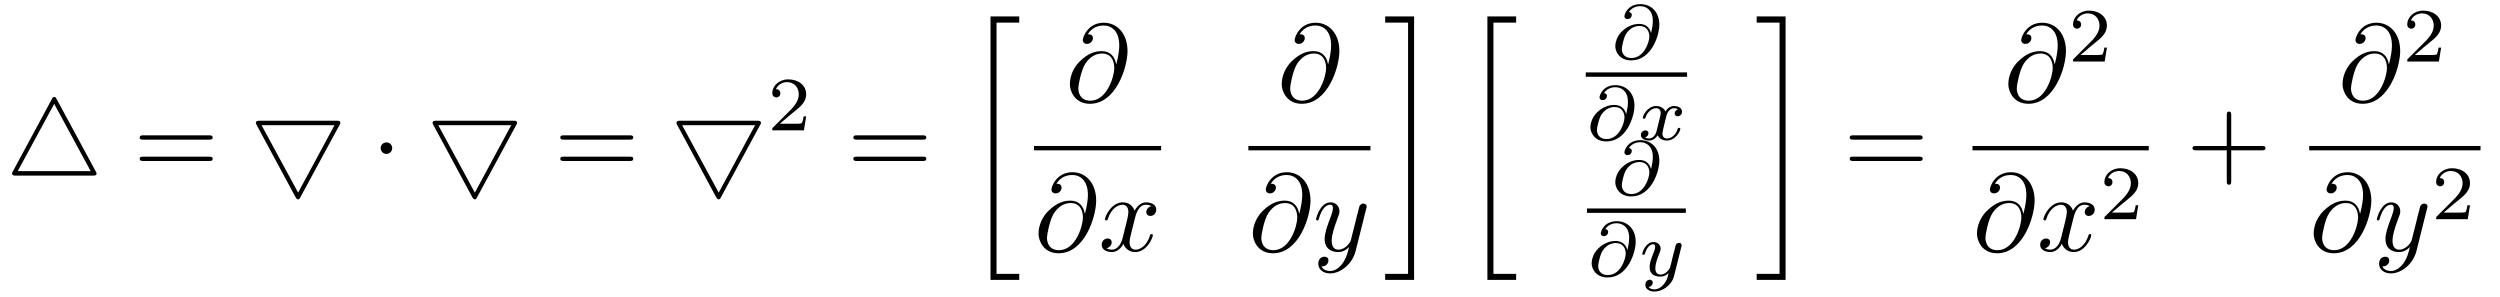 <?xml version="1.0" encoding="UTF-8"?>
<svg xmlns="http://www.w3.org/2000/svg" xmlns:xlink="http://www.w3.org/1999/xlink" viewBox="0 0 227 27" version="1.2">
<defs>
<g>
<symbol overflow="visible" id="glyph0-0">
<path style="stroke:none;" d=""/>
</symbol>
<symbol overflow="visible" id="glyph0-1">
<path style="stroke:none;" d="M 4.641 -6.953 C 4.578 -7.062 4.547 -7.141 4.422 -7.141 C 4.312 -7.141 4.281 -7.094 4.203 -6.938 L 0.672 -0.391 C 0.594 -0.266 0.594 -0.234 0.594 -0.203 C 0.594 0 0.797 0 0.953 0 L 7.922 0 C 8.078 0 8.266 0 8.266 -0.203 C 8.266 -0.25 8.25 -0.281 8.203 -0.359 Z M 4.422 -6.516 L 7.734 -0.406 L 1.109 -0.406 Z "/>
</symbol>
<symbol overflow="visible" id="glyph0-2">
<path style="stroke:none;" d="M 8.188 -4.594 C 8.266 -4.719 8.266 -4.75 8.266 -4.781 C 8.266 -4.984 8.078 -4.984 7.922 -4.984 L 0.953 -4.984 C 0.797 -4.984 0.594 -4.984 0.594 -4.781 C 0.594 -4.734 0.594 -4.734 0.656 -4.609 L 4.203 1.969 C 4.281 2.078 4.312 2.156 4.422 2.156 C 4.531 2.156 4.562 2.109 4.641 1.953 Z M 1.109 -4.578 L 7.734 -4.578 L 4.438 1.531 L 4.422 1.531 Z "/>
</symbol>
<symbol overflow="visible" id="glyph0-3">
<path style="stroke:none;" d="M 1.906 -2.5 C 1.906 -2.781 1.672 -3.016 1.391 -3.016 C 1.094 -3.016 0.859 -2.781 0.859 -2.5 C 0.859 -2.203 1.094 -1.969 1.391 -1.969 C 1.672 -1.969 1.906 -2.203 1.906 -2.5 Z "/>
</symbol>
<symbol overflow="visible" id="glyph1-0">
<path style="stroke:none;" d=""/>
</symbol>
<symbol overflow="visible" id="glyph1-1">
<path style="stroke:none;" d="M 6.844 -3.266 C 7 -3.266 7.188 -3.266 7.188 -3.453 C 7.188 -3.656 7 -3.656 6.859 -3.656 L 0.891 -3.656 C 0.75 -3.656 0.562 -3.656 0.562 -3.453 C 0.562 -3.266 0.75 -3.266 0.891 -3.266 Z M 6.859 -1.328 C 7 -1.328 7.188 -1.328 7.188 -1.531 C 7.188 -1.719 7 -1.719 6.844 -1.719 L 0.891 -1.719 C 0.75 -1.719 0.562 -1.719 0.562 -1.531 C 0.562 -1.328 0.75 -1.328 0.891 -1.328 Z "/>
</symbol>
<symbol overflow="visible" id="glyph1-2">
<path style="stroke:none;" d="M 4.078 -2.297 L 6.859 -2.297 C 7 -2.297 7.188 -2.297 7.188 -2.5 C 7.188 -2.688 7 -2.688 6.859 -2.688 L 4.078 -2.688 L 4.078 -5.484 C 4.078 -5.625 4.078 -5.812 3.875 -5.812 C 3.672 -5.812 3.672 -5.625 3.672 -5.484 L 3.672 -2.688 L 0.891 -2.688 C 0.75 -2.688 0.562 -2.688 0.562 -2.5 C 0.562 -2.297 0.75 -2.297 0.891 -2.297 L 3.672 -2.297 L 3.672 0.5 C 3.672 0.641 3.672 0.828 3.875 0.828 C 4.078 0.828 4.078 0.641 4.078 0.5 Z "/>
</symbol>
<symbol overflow="visible" id="glyph2-0">
<path style="stroke:none;" d=""/>
</symbol>
<symbol overflow="visible" id="glyph2-1">
<path style="stroke:none;" d="M 3.516 -1.266 L 3.281 -1.266 C 3.266 -1.109 3.188 -0.703 3.094 -0.641 C 3.047 -0.594 2.516 -0.594 2.406 -0.594 L 1.125 -0.594 C 1.859 -1.234 2.109 -1.438 2.516 -1.766 C 3.031 -2.172 3.516 -2.609 3.516 -3.266 C 3.516 -4.109 2.781 -4.625 1.891 -4.625 C 1.031 -4.625 0.438 -4.016 0.438 -3.375 C 0.438 -3.031 0.734 -2.984 0.812 -2.984 C 0.969 -2.984 1.172 -3.109 1.172 -3.359 C 1.172 -3.484 1.125 -3.734 0.766 -3.734 C 0.984 -4.219 1.453 -4.375 1.781 -4.375 C 2.484 -4.375 2.844 -3.828 2.844 -3.266 C 2.844 -2.656 2.406 -2.188 2.188 -1.938 L 0.516 -0.266 C 0.438 -0.203 0.438 -0.188 0.438 0 L 3.312 0 Z "/>
</symbol>
<symbol overflow="visible" id="glyph3-0">
<path style="stroke:none;" d=""/>
</symbol>
<symbol overflow="visible" id="glyph3-1">
<path style="stroke:none;" d="M 2.5 23.516 L 5.109 23.516 L 5.109 22.969 L 3.047 22.969 L 3.047 0.156 L 5.109 0.156 L 5.109 -0.406 L 2.5 -0.406 Z "/>
</symbol>
<symbol overflow="visible" id="glyph3-2">
<path style="stroke:none;" d="M 2.219 22.969 L 0.141 22.969 L 0.141 23.516 L 2.766 23.516 L 2.766 -0.406 L 0.141 -0.406 L 0.141 0.156 L 2.219 0.156 Z "/>
</symbol>
<symbol overflow="visible" id="glyph4-0">
<path style="stroke:none;" d=""/>
</symbol>
<symbol overflow="visible" id="glyph4-1">
<path style="stroke:none;" d="M 4.609 -3.375 C 4.516 -4 4.109 -4.562 3.328 -4.562 C 2.719 -4.562 2.078 -4.391 1.297 -3.625 C 0.469 -2.797 0.406 -1.859 0.406 -1.562 C 0.406 -0.938 0.844 0.219 2.234 0.219 C 4.609 0.219 5.641 -3.125 5.641 -4.562 C 5.641 -6.141 4.719 -7.141 3.484 -7.141 C 2.047 -7.141 1.578 -5.844 1.578 -5.562 C 1.578 -5.422 1.672 -5.219 1.969 -5.219 C 2.297 -5.219 2.5 -5.516 2.5 -5.734 C 2.5 -6.094 2.188 -6.094 2.031 -6.094 C 2.469 -6.828 3.188 -6.891 3.469 -6.891 C 4.203 -6.891 4.891 -6.375 4.891 -5.078 C 4.891 -4.688 4.828 -4.188 4.625 -3.375 Z M 2.266 -0.062 C 1.172 -0.062 1.172 -1.094 1.172 -1.188 C 1.172 -1.453 1.422 -2.844 1.828 -3.453 C 2.219 -4.016 2.719 -4.344 3.328 -4.344 C 4.422 -4.344 4.438 -3.219 4.438 -3.016 C 4.438 -2.297 3.797 -0.062 2.266 -0.062 Z "/>
</symbol>
<symbol overflow="visible" id="glyph4-2">
<path style="stroke:none;" d="M 3.328 -3.016 C 3.391 -3.266 3.625 -4.188 4.312 -4.188 C 4.359 -4.188 4.609 -4.188 4.812 -4.062 C 4.531 -4 4.344 -3.766 4.344 -3.516 C 4.344 -3.359 4.453 -3.172 4.719 -3.172 C 4.938 -3.172 5.25 -3.344 5.25 -3.75 C 5.25 -4.266 4.672 -4.406 4.328 -4.406 C 3.75 -4.406 3.406 -3.875 3.281 -3.656 C 3.031 -4.312 2.5 -4.406 2.203 -4.406 C 1.172 -4.406 0.594 -3.125 0.594 -2.875 C 0.594 -2.766 0.703 -2.766 0.719 -2.766 C 0.797 -2.766 0.828 -2.797 0.844 -2.875 C 1.188 -3.938 1.844 -4.188 2.188 -4.188 C 2.375 -4.188 2.719 -4.094 2.719 -3.516 C 2.719 -3.203 2.547 -2.547 2.188 -1.141 C 2.031 -0.531 1.672 -0.109 1.234 -0.109 C 1.172 -0.109 0.953 -0.109 0.734 -0.234 C 0.984 -0.297 1.203 -0.5 1.203 -0.781 C 1.203 -1.047 0.984 -1.125 0.844 -1.125 C 0.531 -1.125 0.297 -0.875 0.297 -0.547 C 0.297 -0.094 0.781 0.109 1.219 0.109 C 1.891 0.109 2.25 -0.594 2.266 -0.641 C 2.391 -0.281 2.75 0.109 3.344 0.109 C 4.375 0.109 4.938 -1.172 4.938 -1.422 C 4.938 -1.531 4.859 -1.531 4.828 -1.531 C 4.734 -1.531 4.719 -1.484 4.688 -1.422 C 4.359 -0.344 3.688 -0.109 3.375 -0.109 C 2.984 -0.109 2.828 -0.422 2.828 -0.766 C 2.828 -0.984 2.875 -1.203 2.984 -1.641 Z "/>
</symbol>
<symbol overflow="visible" id="glyph4-3">
<path style="stroke:none;" d="M 4.844 -3.797 C 4.891 -3.938 4.891 -3.953 4.891 -4.031 C 4.891 -4.203 4.75 -4.297 4.594 -4.297 C 4.5 -4.297 4.344 -4.234 4.25 -4.094 C 4.234 -4.031 4.141 -3.734 4.109 -3.547 C 4.031 -3.297 3.969 -3.016 3.906 -2.75 L 3.453 -0.953 C 3.422 -0.812 2.984 -0.109 2.328 -0.109 C 1.828 -0.109 1.719 -0.547 1.719 -0.922 C 1.719 -1.375 1.891 -2 2.219 -2.875 C 2.375 -3.281 2.422 -3.391 2.422 -3.594 C 2.422 -4.031 2.109 -4.406 1.609 -4.406 C 0.656 -4.406 0.297 -2.953 0.297 -2.875 C 0.297 -2.766 0.391 -2.766 0.406 -2.766 C 0.516 -2.766 0.516 -2.797 0.562 -2.953 C 0.844 -3.891 1.234 -4.188 1.578 -4.188 C 1.656 -4.188 1.828 -4.188 1.828 -3.875 C 1.828 -3.625 1.719 -3.359 1.656 -3.172 C 1.25 -2.109 1.078 -1.547 1.078 -1.078 C 1.078 -0.188 1.703 0.109 2.297 0.109 C 2.688 0.109 3.016 -0.062 3.297 -0.344 C 3.172 0.172 3.047 0.672 2.656 1.203 C 2.391 1.531 2.016 1.828 1.562 1.828 C 1.422 1.828 0.969 1.797 0.797 1.406 C 0.953 1.406 1.094 1.406 1.219 1.281 C 1.328 1.203 1.422 1.062 1.422 0.875 C 1.422 0.562 1.156 0.531 1.062 0.531 C 0.828 0.531 0.5 0.688 0.5 1.172 C 0.5 1.672 0.938 2.047 1.562 2.047 C 2.578 2.047 3.609 1.141 3.891 0.016 Z "/>
</symbol>
<symbol overflow="visible" id="glyph5-0">
<path style="stroke:none;" d=""/>
</symbol>
<symbol overflow="visible" id="glyph5-1">
<path style="stroke:none;" d="M 3.656 -2.359 C 3.562 -2.766 3.25 -3.172 2.594 -3.172 C 1.609 -3.172 0.812 -2.453 0.562 -1.812 C 0.516 -1.703 0.422 -1.422 0.422 -1.141 C 0.422 -0.656 0.797 0.141 1.875 0.141 C 3.688 0.141 4.422 -2.109 4.422 -3.094 C 4.422 -4.297 3.641 -4.969 2.703 -4.969 C 1.562 -4.969 1.25 -4.062 1.25 -3.859 C 1.25 -3.797 1.297 -3.609 1.531 -3.609 C 1.781 -3.609 1.922 -3.812 1.922 -3.984 C 1.922 -4.172 1.781 -4.234 1.656 -4.25 C 2 -4.781 2.578 -4.781 2.688 -4.781 C 3.219 -4.781 3.828 -4.453 3.828 -3.453 C 3.828 -3.156 3.797 -2.906 3.672 -2.359 Z M 1.891 -0.078 C 1.109 -0.078 1.016 -0.672 1.016 -0.891 C 1.016 -1.156 1.203 -1.844 1.281 -2.016 C 1.406 -2.344 1.828 -2.984 2.625 -2.984 C 3.297 -2.984 3.516 -2.453 3.516 -2.031 C 3.516 -1.562 3.062 -0.078 1.891 -0.078 Z "/>
</symbol>
<symbol overflow="visible" id="glyph5-2">
<path style="stroke:none;" d="M 1.734 -0.734 C 1.672 -0.5 1.438 -0.125 1.078 -0.125 C 1.062 -0.125 0.844 -0.125 0.703 -0.219 C 0.984 -0.312 1.016 -0.562 1.016 -0.609 C 1.016 -0.766 0.891 -0.859 0.734 -0.859 C 0.531 -0.859 0.328 -0.703 0.328 -0.438 C 0.328 -0.094 0.719 0.062 1.062 0.062 C 1.391 0.062 1.672 -0.125 1.844 -0.422 C 2.016 -0.062 2.391 0.062 2.672 0.062 C 3.484 0.062 3.906 -0.797 3.906 -1 C 3.906 -1.094 3.812 -1.094 3.797 -1.094 C 3.688 -1.094 3.688 -1.047 3.656 -0.969 C 3.516 -0.484 3.094 -0.125 2.703 -0.125 C 2.422 -0.125 2.281 -0.312 2.281 -0.578 C 2.281 -0.766 2.453 -1.391 2.641 -2.172 C 2.781 -2.703 3.094 -2.875 3.328 -2.875 C 3.344 -2.875 3.547 -2.875 3.703 -2.781 C 3.484 -2.719 3.391 -2.516 3.391 -2.391 C 3.391 -2.25 3.516 -2.141 3.672 -2.141 C 3.828 -2.141 4.062 -2.266 4.062 -2.562 C 4.062 -2.953 3.609 -3.078 3.344 -3.078 C 2.984 -3.078 2.703 -2.844 2.562 -2.578 C 2.438 -2.859 2.109 -3.078 1.719 -3.078 C 0.938 -3.078 0.5 -2.219 0.5 -2 C 0.5 -1.922 0.594 -1.922 0.609 -1.922 C 0.703 -1.922 0.703 -1.938 0.75 -2.031 C 0.922 -2.578 1.359 -2.875 1.703 -2.875 C 1.938 -2.875 2.125 -2.75 2.125 -2.422 C 2.125 -2.281 2.031 -1.938 1.969 -1.688 Z "/>
</symbol>
<symbol overflow="visible" id="glyph5-3">
<path style="stroke:none;" d="M 3.875 -2.625 C 3.906 -2.719 3.906 -2.734 3.906 -2.781 C 3.906 -2.922 3.797 -3 3.672 -3 C 3.594 -3 3.469 -2.969 3.391 -2.844 C 3.359 -2.797 3.312 -2.578 3.281 -2.438 L 3.125 -1.859 C 3.094 -1.688 2.875 -0.812 2.844 -0.734 C 2.844 -0.734 2.531 -0.125 2 -0.125 C 1.516 -0.125 1.516 -0.578 1.516 -0.703 C 1.516 -1.078 1.672 -1.516 1.891 -2.062 C 1.969 -2.281 2 -2.359 2 -2.484 C 2 -2.812 1.719 -3.078 1.344 -3.078 C 0.641 -3.078 0.328 -2.125 0.328 -2 C 0.328 -1.922 0.422 -1.922 0.453 -1.922 C 0.547 -1.922 0.547 -1.953 0.578 -2.031 C 0.75 -2.609 1.047 -2.875 1.328 -2.875 C 1.438 -2.875 1.5 -2.797 1.5 -2.641 C 1.5 -2.469 1.438 -2.328 1.406 -2.234 C 1.062 -1.375 1 -1.125 1 -0.812 C 1 -0.703 1 -0.375 1.266 -0.141 C 1.484 0.031 1.781 0.062 1.969 0.062 C 2.25 0.062 2.5 -0.031 2.719 -0.25 C 2.641 0.141 2.562 0.438 2.266 0.781 C 2.078 1 1.797 1.219 1.422 1.219 C 1.375 1.219 1.047 1.219 0.906 1 C 1.281 0.953 1.281 0.625 1.281 0.609 C 1.281 0.391 1.078 0.344 1.016 0.344 C 0.844 0.344 0.609 0.484 0.609 0.812 C 0.609 1.156 0.938 1.422 1.438 1.422 C 2.141 1.422 3 0.875 3.219 0 Z "/>
</symbol>
</g>
</defs>
<g id="surface1">
<g style="fill:rgb(0%,0%,0%);fill-opacity:1;">
  <use xlink:href="#glyph0-1" x="0.5" y="15.945"/>
</g>
<g style="fill:rgb(0%,0%,0%);fill-opacity:1;">
  <use xlink:href="#glyph1-1" x="12.123" y="15.945"/>
</g>
<g style="fill:rgb(0%,0%,0%);fill-opacity:1;">
  <use xlink:href="#glyph0-2" x="22.639" y="15.945"/>
</g>
<g style="fill:rgb(0%,0%,0%);fill-opacity:1;">
  <use xlink:href="#glyph0-3" x="33.706" y="15.945"/>
</g>
<g style="fill:rgb(0%,0%,0%);fill-opacity:1;">
  <use xlink:href="#glyph0-2" x="38.686" y="15.945"/>
</g>
<g style="fill:rgb(0%,0%,0%);fill-opacity:1;">
  <use xlink:href="#glyph1-1" x="50.313" y="15.945"/>
</g>
<g style="fill:rgb(0%,0%,0%);fill-opacity:1;">
  <use xlink:href="#glyph0-2" x="60.829" y="15.945"/>
</g>
<g style="fill:rgb(0%,0%,0%);fill-opacity:1;">
  <use xlink:href="#glyph2-1" x="69.685" y="11.832"/>
</g>
<g style="fill:rgb(0%,0%,0%);fill-opacity:1;">
  <use xlink:href="#glyph1-1" x="76.921" y="15.945"/>
</g>
<g style="fill:rgb(0%,0%,0%);fill-opacity:1;">
  <use xlink:href="#glyph3-1" x="87.438" y="1.898"/>
</g>
<g style="fill:rgb(0%,0%,0%);fill-opacity:1;">
  <use xlink:href="#glyph4-1" x="96.738" y="9.205"/>
</g>
<path style="fill:none;stroke-width:0.398;stroke-linecap:butt;stroke-linejoin:miter;stroke:rgb(0%,0%,0%);stroke-opacity:1;stroke-miterlimit:10;" d="M -0 0.001 L 11.539 0.001 " transform="matrix(1,0,0,-1,93.891,13.454)"/>
<g style="fill:rgb(0%,0%,0%);fill-opacity:1;">
  <use xlink:href="#glyph4-1" x="93.891" y="22.779"/>
</g>
<g style="fill:rgb(0%,0%,0%);fill-opacity:1;">
  <use xlink:href="#glyph4-2" x="99.738" y="22.779"/>
</g>
<g style="fill:rgb(0%,0%,0%);fill-opacity:1;">
  <use xlink:href="#glyph4-1" x="115.974" y="9.205"/>
</g>
<path style="fill:none;stroke-width:0.398;stroke-linecap:butt;stroke-linejoin:miter;stroke:rgb(0%,0%,0%);stroke-opacity:1;stroke-miterlimit:10;" d="M -0.001 0.001 L 11.085 0.001 " transform="matrix(1,0,0,-1,113.353,13.454)"/>
<g style="fill:rgb(0%,0%,0%);fill-opacity:1;">
  <use xlink:href="#glyph4-1" x="113.353" y="22.779"/>
</g>
<g style="fill:rgb(0%,0%,0%);fill-opacity:1;">
  <use xlink:href="#glyph4-3" x="119.2" y="22.779"/>
</g>
<g style="fill:rgb(0%,0%,0%);fill-opacity:1;">
  <use xlink:href="#glyph3-2" x="125.634" y="1.898"/>
</g>
<g style="fill:rgb(0%,0%,0%);fill-opacity:1;">
  <use xlink:href="#glyph3-1" x="132.556" y="1.898"/>
</g>
<g style="fill:rgb(0%,0%,0%);fill-opacity:1;">
  <use xlink:href="#glyph5-1" x="146.246" y="5.343"/>
</g>
<path style="fill:none;stroke-width:0.398;stroke-linecap:butt;stroke-linejoin:miter;stroke:rgb(0%,0%,0%);stroke-opacity:1;stroke-miterlimit:10;" d="M 0.001 0.002 L 9.2 0.002 " transform="matrix(1,0,0,-1,143.987,6.775)"/>
<g style="fill:rgb(0%,0%,0%);fill-opacity:1;">
  <use xlink:href="#glyph5-1" x="143.987" y="12.701"/>
</g>
<g style="fill:rgb(0%,0%,0%);fill-opacity:1;">
  <use xlink:href="#glyph5-2" x="148.667" y="12.701"/>
</g>
<g style="fill:rgb(0%,0%,0%);fill-opacity:1;">
  <use xlink:href="#glyph5-1" x="146.246" y="17.695"/>
</g>
<path style="fill:none;stroke-width:0.398;stroke-linecap:butt;stroke-linejoin:miter;stroke:rgb(0%,0%,0%);stroke-opacity:1;stroke-miterlimit:10;" d="M 0.002 -0.002 L 8.974 -0.002 " transform="matrix(1,0,0,-1,144.1,19.127)"/>
<g style="fill:rgb(0%,0%,0%);fill-opacity:1;">
  <use xlink:href="#glyph5-1" x="144.1" y="25.053"/>
</g>
<g style="fill:rgb(0%,0%,0%);fill-opacity:1;">
  <use xlink:href="#glyph5-3" x="148.787" y="25.053"/>
</g>
<g style="fill:rgb(0%,0%,0%);fill-opacity:1;">
  <use xlink:href="#glyph3-2" x="159.365" y="1.898"/>
</g>
<g style="fill:rgb(0%,0%,0%);fill-opacity:1;">
  <use xlink:href="#glyph1-1" x="167.39" y="15.945"/>
</g>
<g style="fill:rgb(0%,0%,0%);fill-opacity:1;">
  <use xlink:href="#glyph4-1" x="181.949" y="9.205"/>
</g>
<g style="fill:rgb(0%,0%,0%);fill-opacity:1;">
  <use xlink:href="#glyph2-1" x="187.792" y="5.59"/>
</g>
<path style="fill:none;stroke-width:0.398;stroke-linecap:butt;stroke-linejoin:miter;stroke:rgb(0%,0%,0%);stroke-opacity:1;stroke-miterlimit:10;" d="M -0 0.001 L 16.007 0.001 " transform="matrix(1,0,0,-1,179.102,13.454)"/>
<g style="fill:rgb(0%,0%,0%);fill-opacity:1;">
  <use xlink:href="#glyph4-1" x="179.102" y="22.779"/>
</g>
<g style="fill:rgb(0%,0%,0%);fill-opacity:1;">
  <use xlink:href="#glyph4-2" x="184.949" y="22.779"/>
</g>
<g style="fill:rgb(0%,0%,0%);fill-opacity:1;">
  <use xlink:href="#glyph2-1" x="190.639" y="19.901"/>
</g>
<g style="fill:rgb(0%,0%,0%);fill-opacity:1;">
  <use xlink:href="#glyph1-2" x="198.517" y="15.945"/>
</g>
<g style="fill:rgb(0%,0%,0%);fill-opacity:1;">
  <use xlink:href="#glyph4-1" x="212.296" y="9.205"/>
</g>
<g style="fill:rgb(0%,0%,0%);fill-opacity:1;">
  <use xlink:href="#glyph2-1" x="218.139" y="5.59"/>
</g>
<path style="fill:none;stroke-width:0.398;stroke-linecap:butt;stroke-linejoin:miter;stroke:rgb(0%,0%,0%);stroke-opacity:1;stroke-miterlimit:10;" d="M 0.001 0.001 L 15.555 0.001 " transform="matrix(1,0,0,-1,209.675,13.454)"/>
<g style="fill:rgb(0%,0%,0%);fill-opacity:1;">
  <use xlink:href="#glyph4-1" x="209.675" y="22.779"/>
</g>
<g style="fill:rgb(0%,0%,0%);fill-opacity:1;">
  <use xlink:href="#glyph4-3" x="215.522" y="22.779"/>
</g>
<g style="fill:rgb(0%,0%,0%);fill-opacity:1;">
  <use xlink:href="#glyph2-1" x="220.76" y="19.901"/>
</g>
</g>
</svg>
